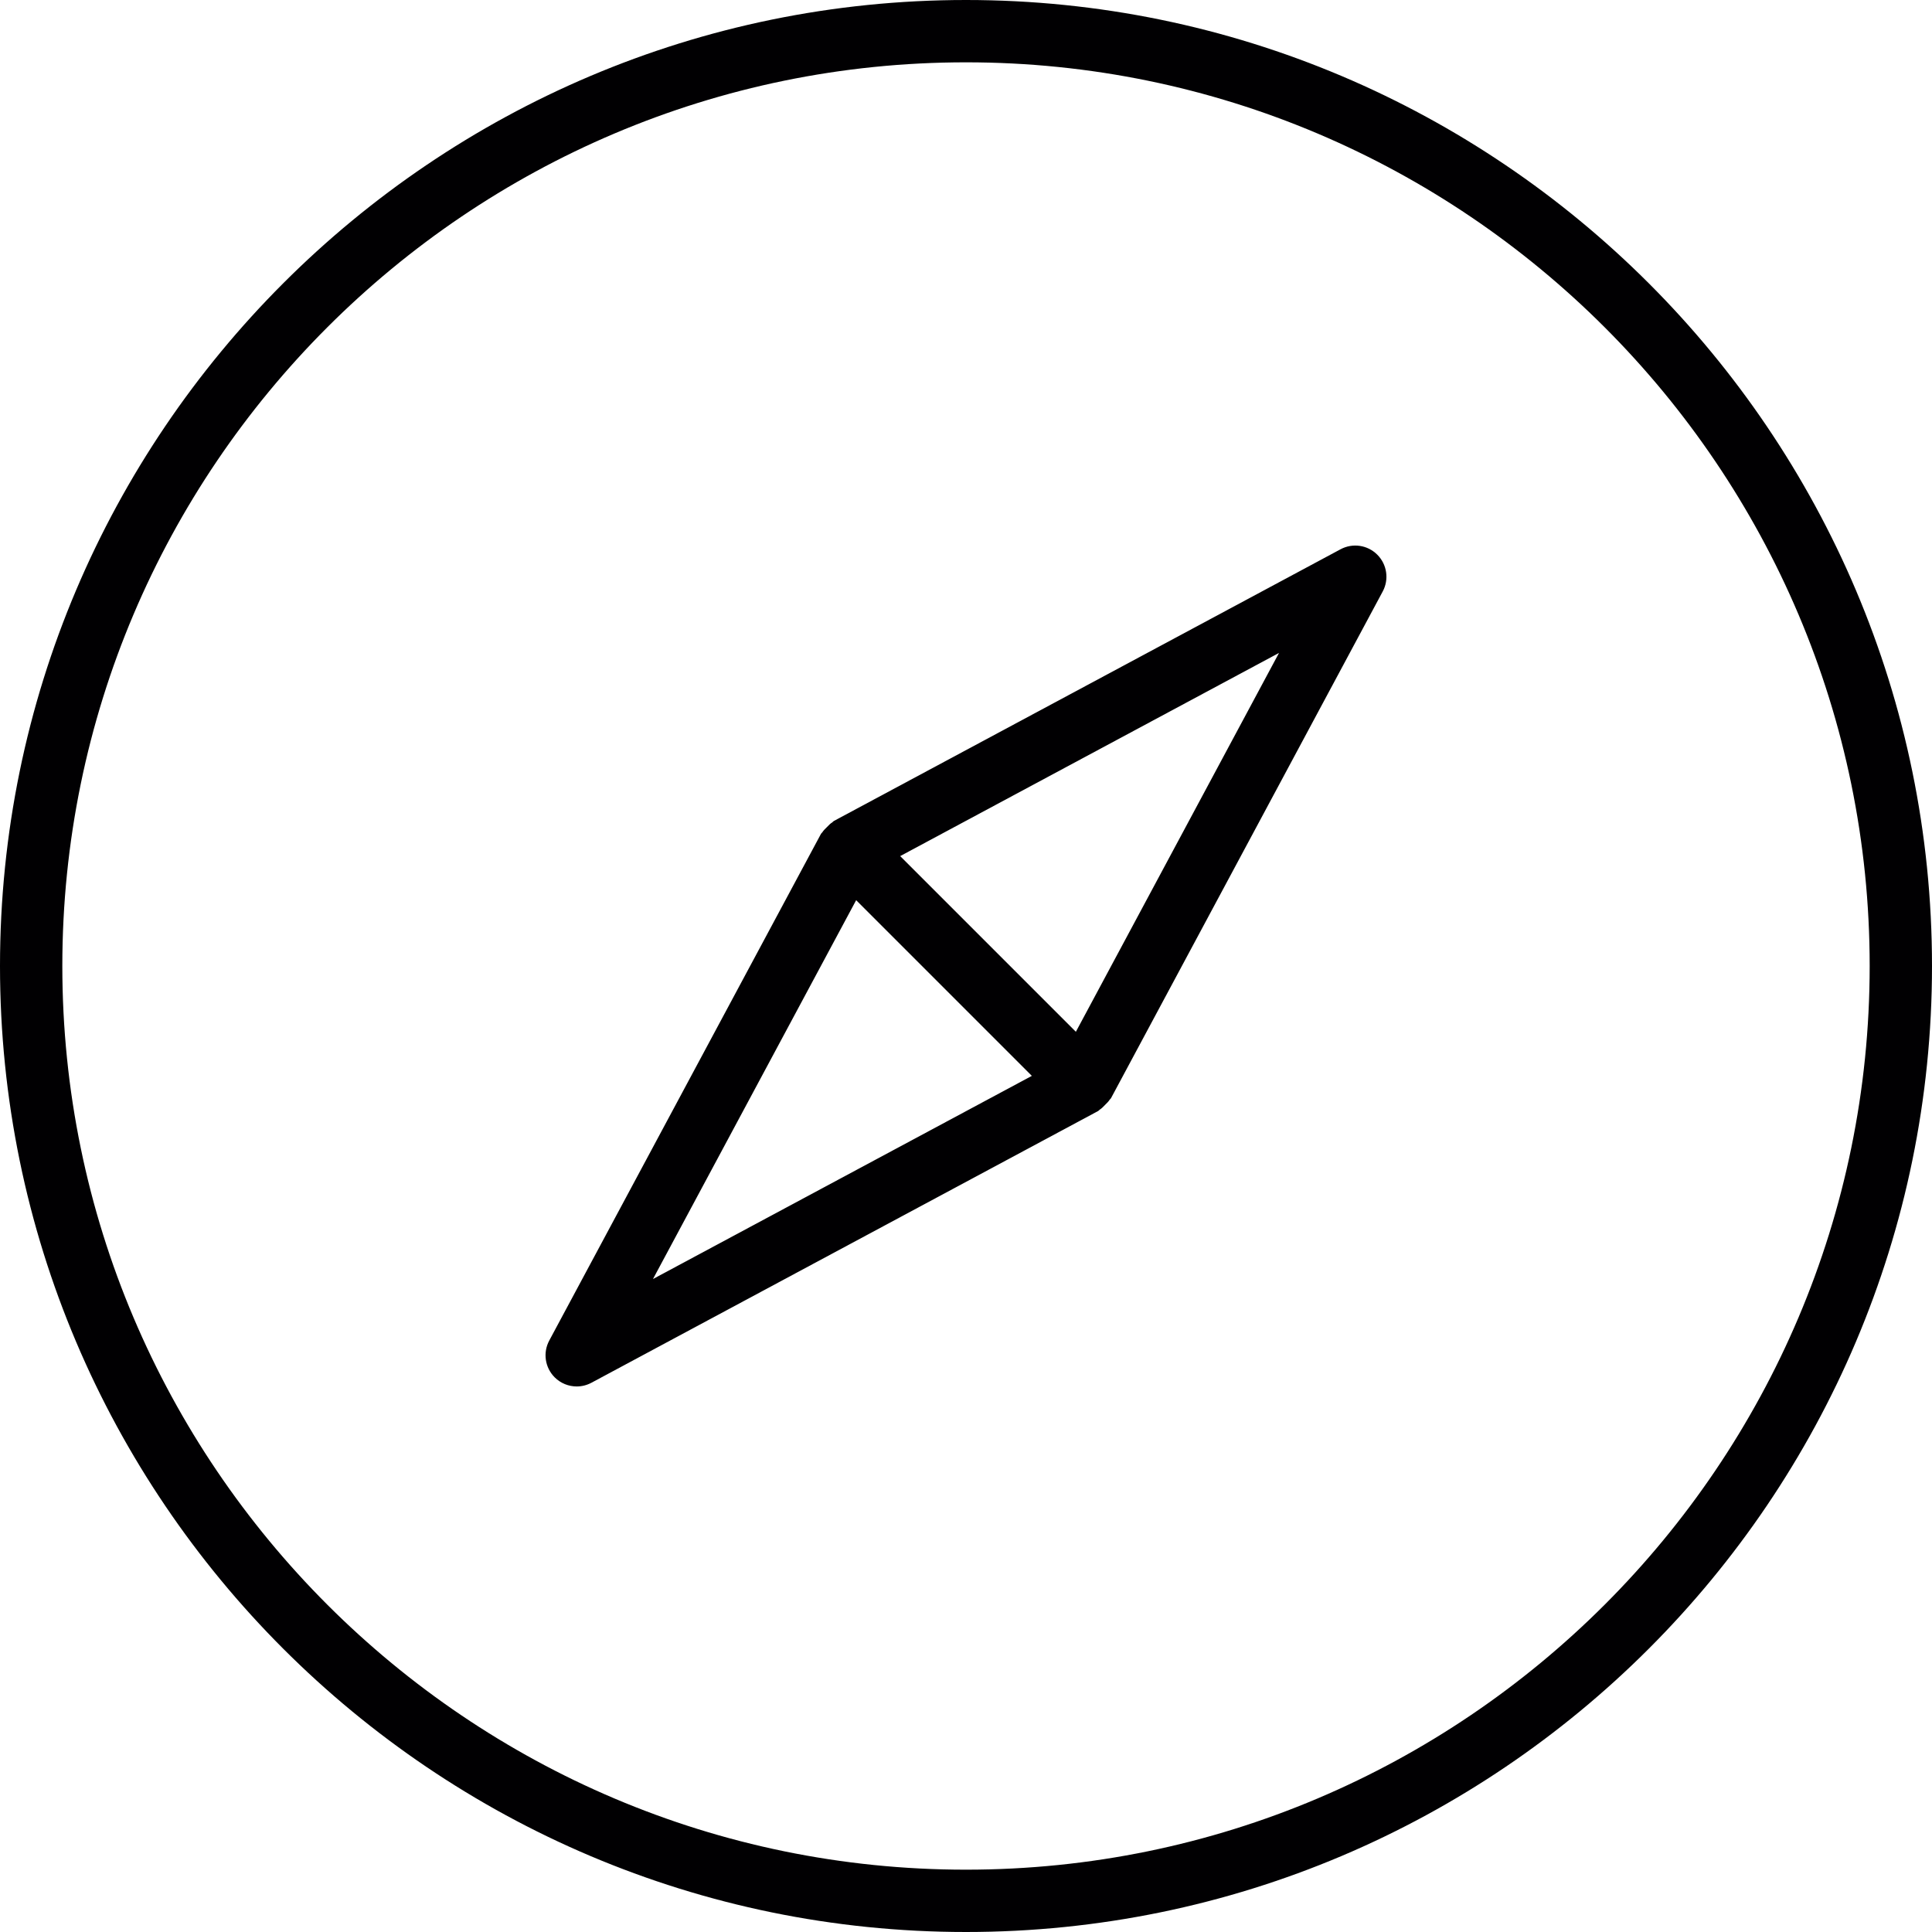 <?xml version="1.0" encoding="iso-8859-1"?>
<!-- Uploaded to: SVG Repo, www.svgrepo.com, Generator: SVG Repo Mixer Tools -->
<svg height="800px" width="800px" version="1.1" id="Capa_1" xmlns="http://www.w3.org/2000/svg" xmlns:xlink="http://www.w3.org/1999/xlink" 
	 viewBox="0 0 369.946 369.946" xml:space="preserve">
<g>
	<g>
		<path style="fill:#010002;" d="M184.973,0C82.975,0,0,82.975,0,184.973s82.975,184.973,184.973,184.973
			s184.973-82.975,184.973-184.973S286.971,0,184.973,0z M184.973,358.012c-95.41,0-173.039-77.629-173.039-173.039
			S89.563,11.934,184.973,11.934s173.039,77.629,173.039,173.039S280.383,358.012,184.973,358.012z"/>
		<path style="fill:#010002;" d="M256.689,105.178l-97.039,52.037c-0.107,0.06-0.167,0.173-0.269,0.239
			c-0.394,0.245-0.692,0.573-1.02,0.907c-0.328,0.328-0.662,0.627-0.907,1.02c-0.066,0.101-0.179,0.161-0.239,0.268l-52.043,97.045
			c-1.247,2.321-0.823,5.179,1.038,7.041c1.146,1.146,2.673,1.748,4.219,1.748c0.961,0,1.927-0.233,2.822-0.71l97.045-52.043
			c0.107-0.06,0.167-0.173,0.268-0.239c0.394-0.245,0.692-0.573,1.02-0.907c0.328-0.328,0.662-0.627,0.907-1.02
			c0.066-0.101,0.179-0.161,0.239-0.268l52.037-97.039c1.247-2.321,0.823-5.179-1.038-7.041
			C261.868,104.349,259.016,103.931,256.689,105.178z M125.036,244.91l38.904-72.539l33.641,33.641L125.036,244.91z
			 M206.012,197.569l-33.641-33.641l72.539-38.904L206.012,197.569z"/>
	</g>
</g>
</svg>
